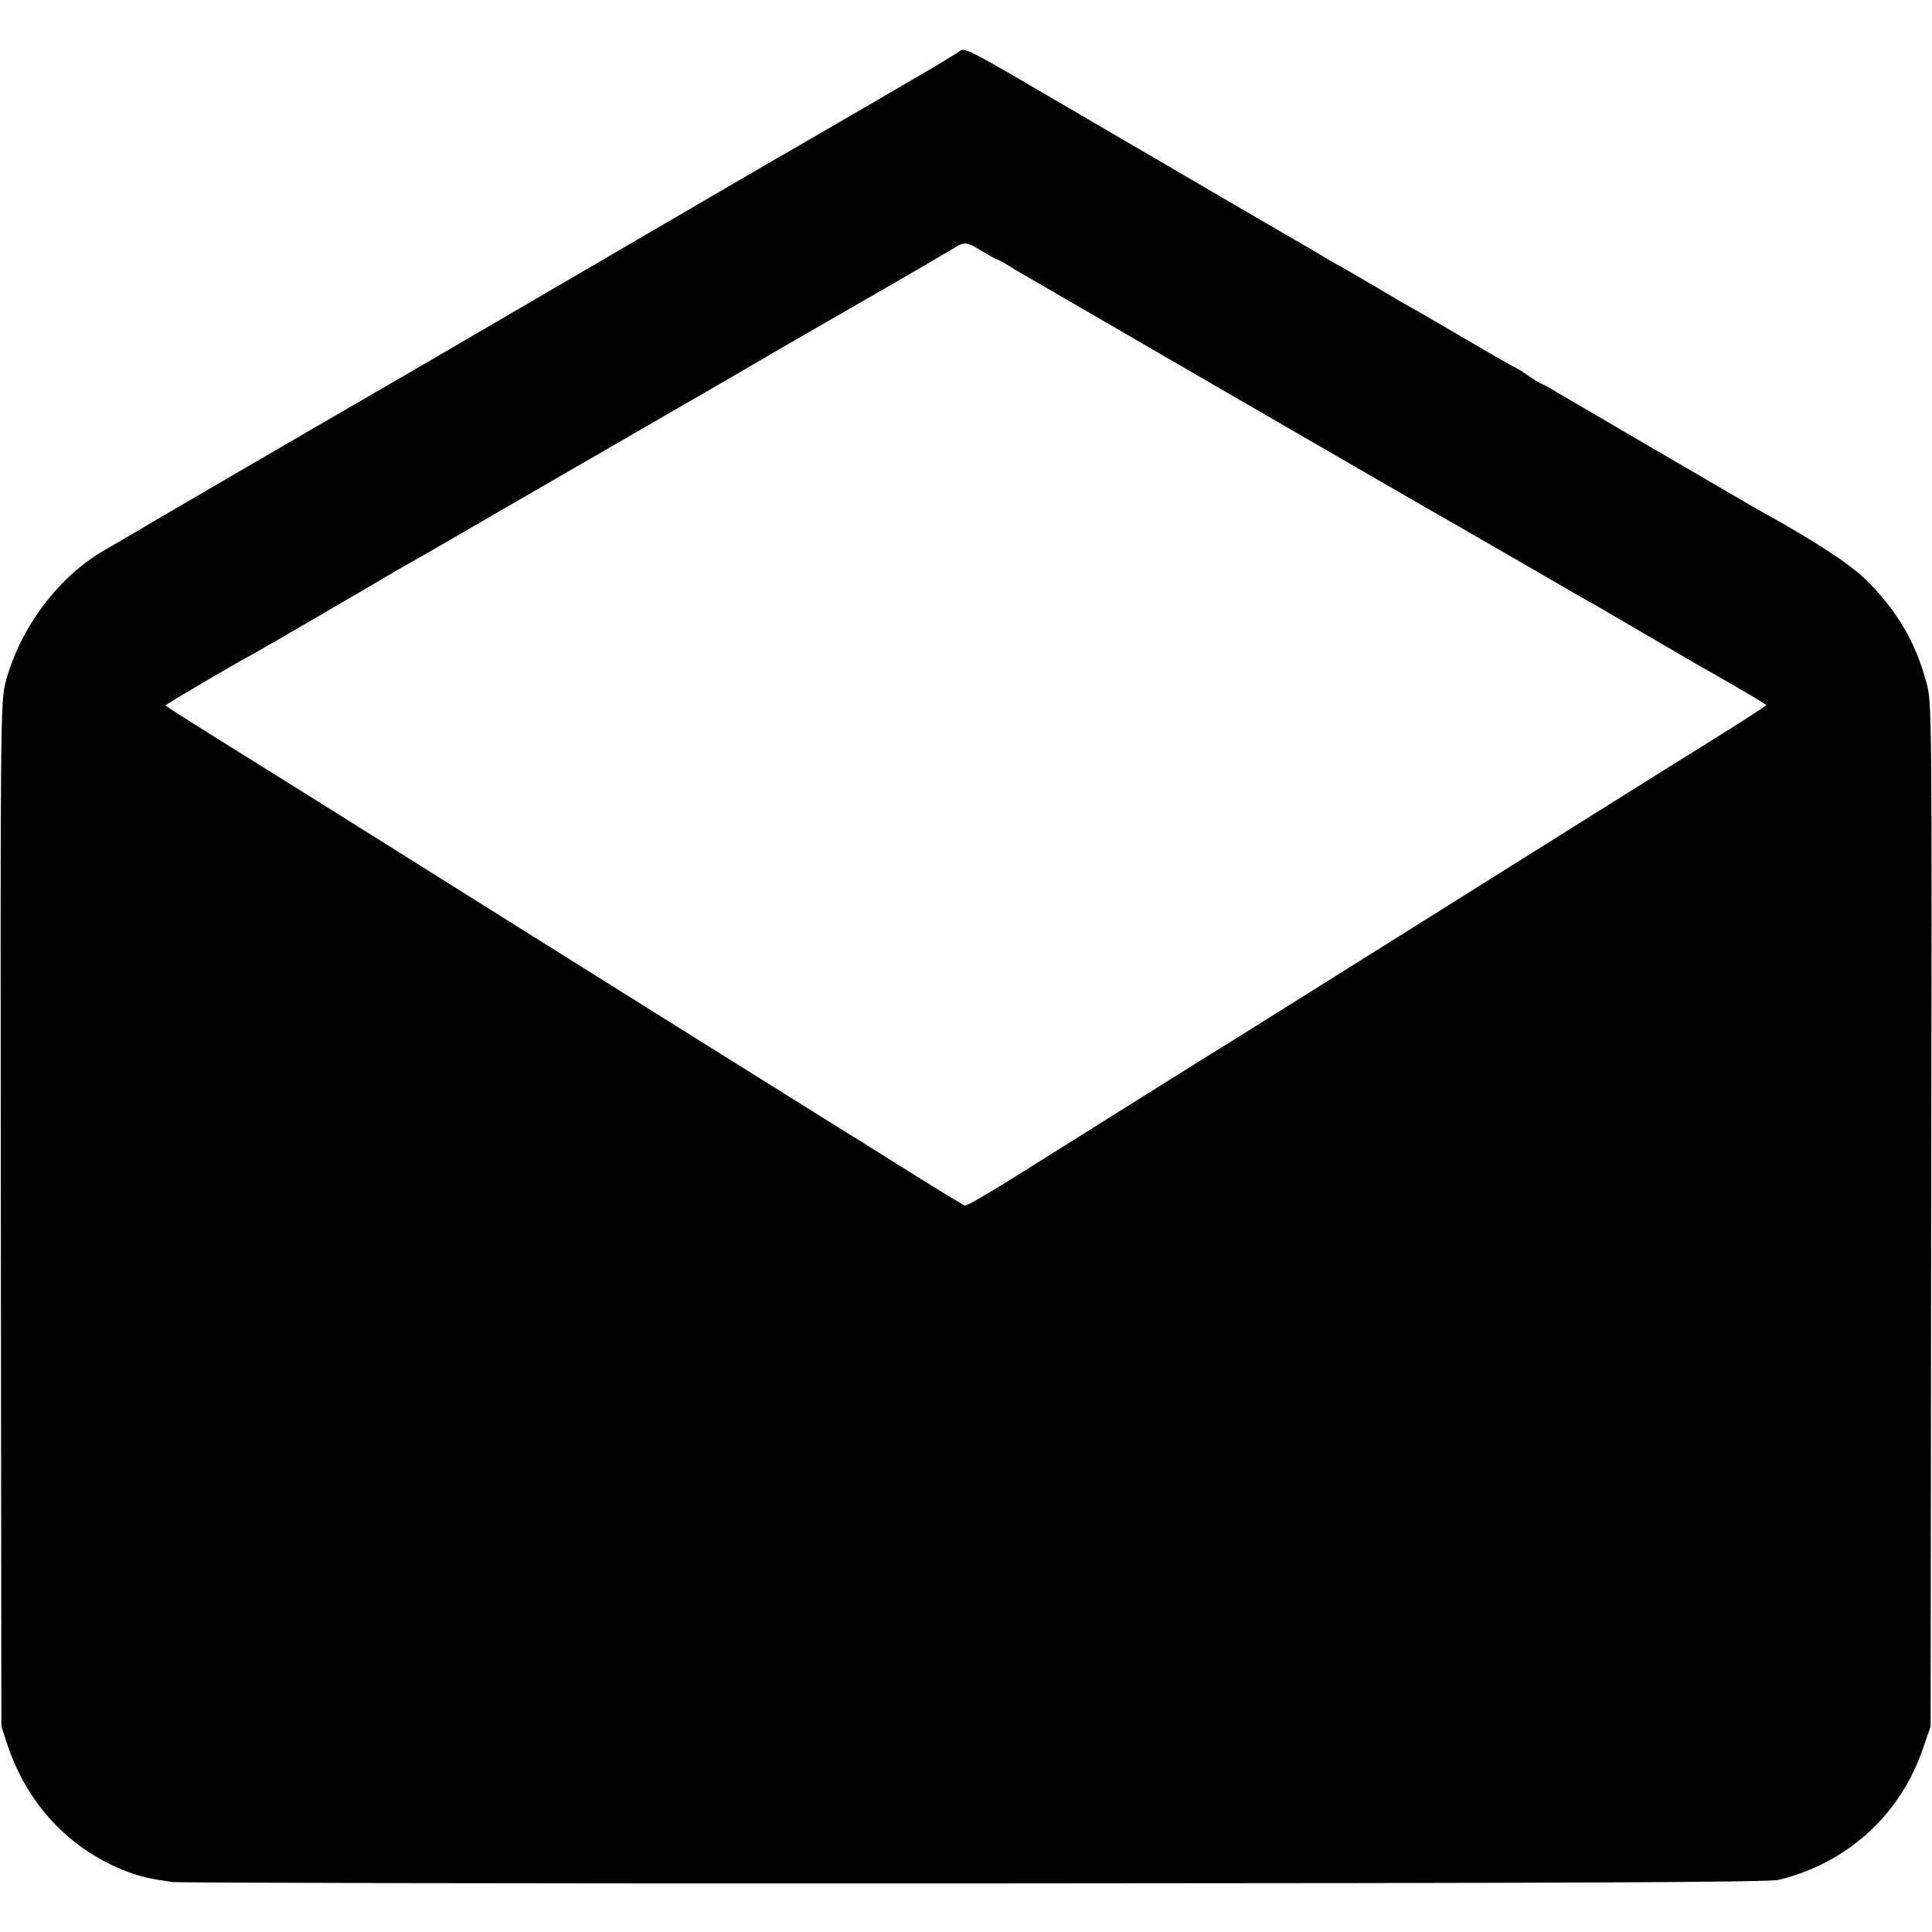 <?xml version="1.0" standalone="no"?>
<!DOCTYPE svg PUBLIC "-//W3C//DTD SVG 20010904//EN"
 "http://www.w3.org/TR/2001/REC-SVG-20010904/DTD/svg10.dtd">
<svg version="1.0" xmlns="http://www.w3.org/2000/svg"
 width="700pt" height="700pt" viewBox="0 0 700 700"
 preserveAspectRatio="xMidYMid meet">
<g transform="translate(0,700) scale(0.1,-0.1)"
fill="#000000" stroke="none">
<path d="M3465 6806 c-11 -6 -31 -18 -45 -27 -21 -14 -456 -267 -564 -329 -17
-9 -368 -214 -781 -455 -412 -241 -765 -446 -783 -456 -101 -58 -791 -460
-822 -479 -8 -5 -47 -28 -86 -50 -170 -96 -312 -284 -364 -483 -18 -69 -19
-140 -17 -1927 l2 -1855 23 -70 c72 -214 227 -378 432 -456 51 -19 81 -26 165
-38 28 -3 1337 -6 2910 -5 2192 1 2872 4 2910 13 249 61 441 236 523 478 l27
78 2 1855 c3 1844 3 1856 -18 1930 -40 146 -107 260 -219 370 -58 57 -191 144
-395 256 -25 14 -652 380 -723 422 -29 18 -55 32 -58 32 -3 0 -25 14 -49 30
-24 17 -46 30 -48 30 -3 0 -89 50 -192 110 -103 61 -189 110 -190 110 -1 0
-54 31 -116 68 -63 37 -121 71 -129 75 -8 4 -33 18 -55 31 -22 14 -51 31 -65
39 -27 15 -177 102 -750 437 -546 319 -487 289 -525 266z m93 -716 c27 -16 52
-30 55 -30 3 0 34 -17 68 -39 51 -30 1457 -845 1574 -911 17 -9 131 -76 255
-147 124 -72 240 -139 259 -149 18 -11 41 -23 50 -29 18 -11 278 -162 331
-193 140 -79 250 -144 250 -147 0 -2 -93 -62 -207 -133 -115 -71 -543 -340
-953 -597 -410 -257 -757 -475 -772 -484 -26 -15 -348 -217 -767 -480 -106
-67 -198 -121 -205 -119 -6 2 -112 66 -234 143 -123 77 -235 147 -250 156 -23
14 -984 615 -1579 989 -101 63 -255 160 -343 215 -406 253 -490 306 -490 309
0 4 241 146 325 191 38 21 430 249 505 294 19 11 49 28 65 37 17 9 260 150
540 312 281 162 524 303 540 312 17 10 118 68 225 131 107 62 293 169 413 238
120 69 230 134 245 143 37 23 45 22 100 -12z"/>
</g>
</svg>
